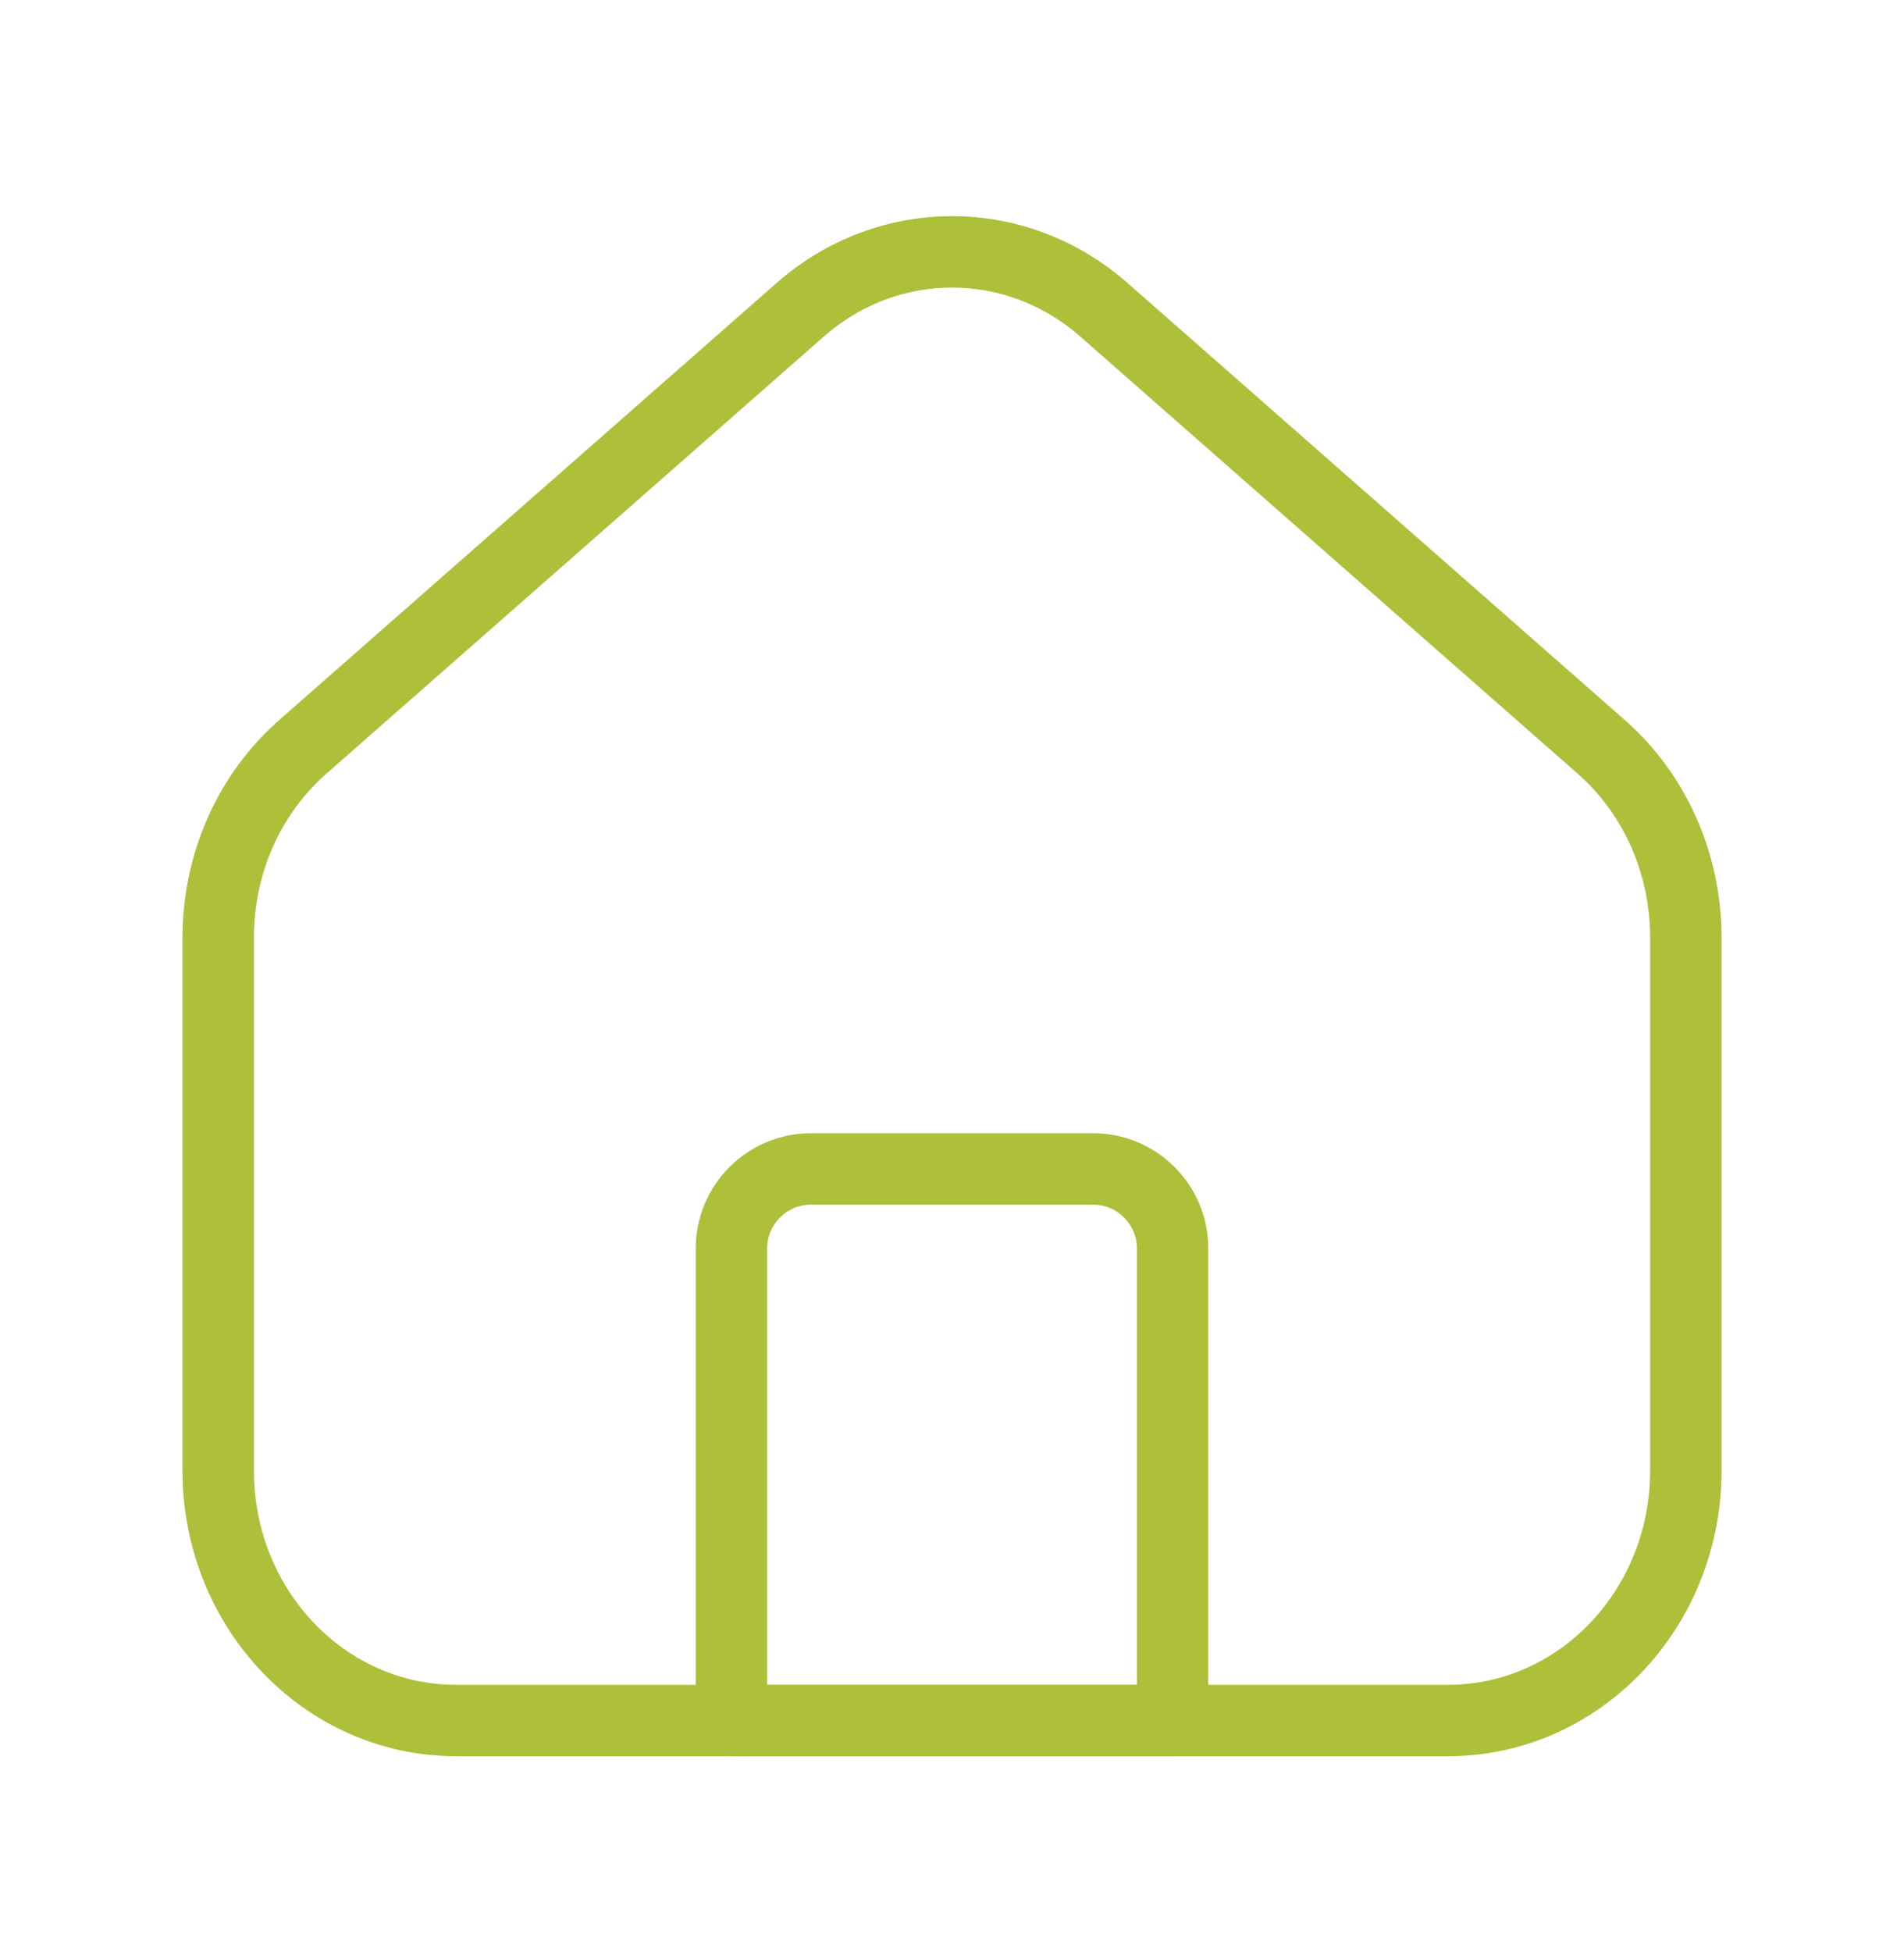 <svg width="40" height="41" viewBox="0 0 40 41" fill="none" xmlns="http://www.w3.org/2000/svg">
<path d="M24.634 36.131H15.367V26.214C15.367 25.298 16.117 24.548 17.034 24.548H22.967C23.884 24.548 24.634 25.298 24.634 26.214V36.131V36.131Z" stroke="#AEBF3A" stroke-width="1.5" stroke-linecap="round" stroke-linejoin="round"/>
<path d="M35.417 19.698V30.881C35.417 33.781 33.184 36.131 30.417 36.131H9.584C6.817 36.131 4.584 33.781 4.584 30.881V19.698C4.584 18.131 5.234 16.664 6.384 15.664L16.801 6.514C18.651 4.881 21.351 4.881 23.201 6.514L33.617 15.664C34.767 16.664 35.417 18.131 35.417 19.698Z" stroke="#AEBF3A" stroke-width="1.5" stroke-linecap="round" stroke-linejoin="round"/>
</svg>
